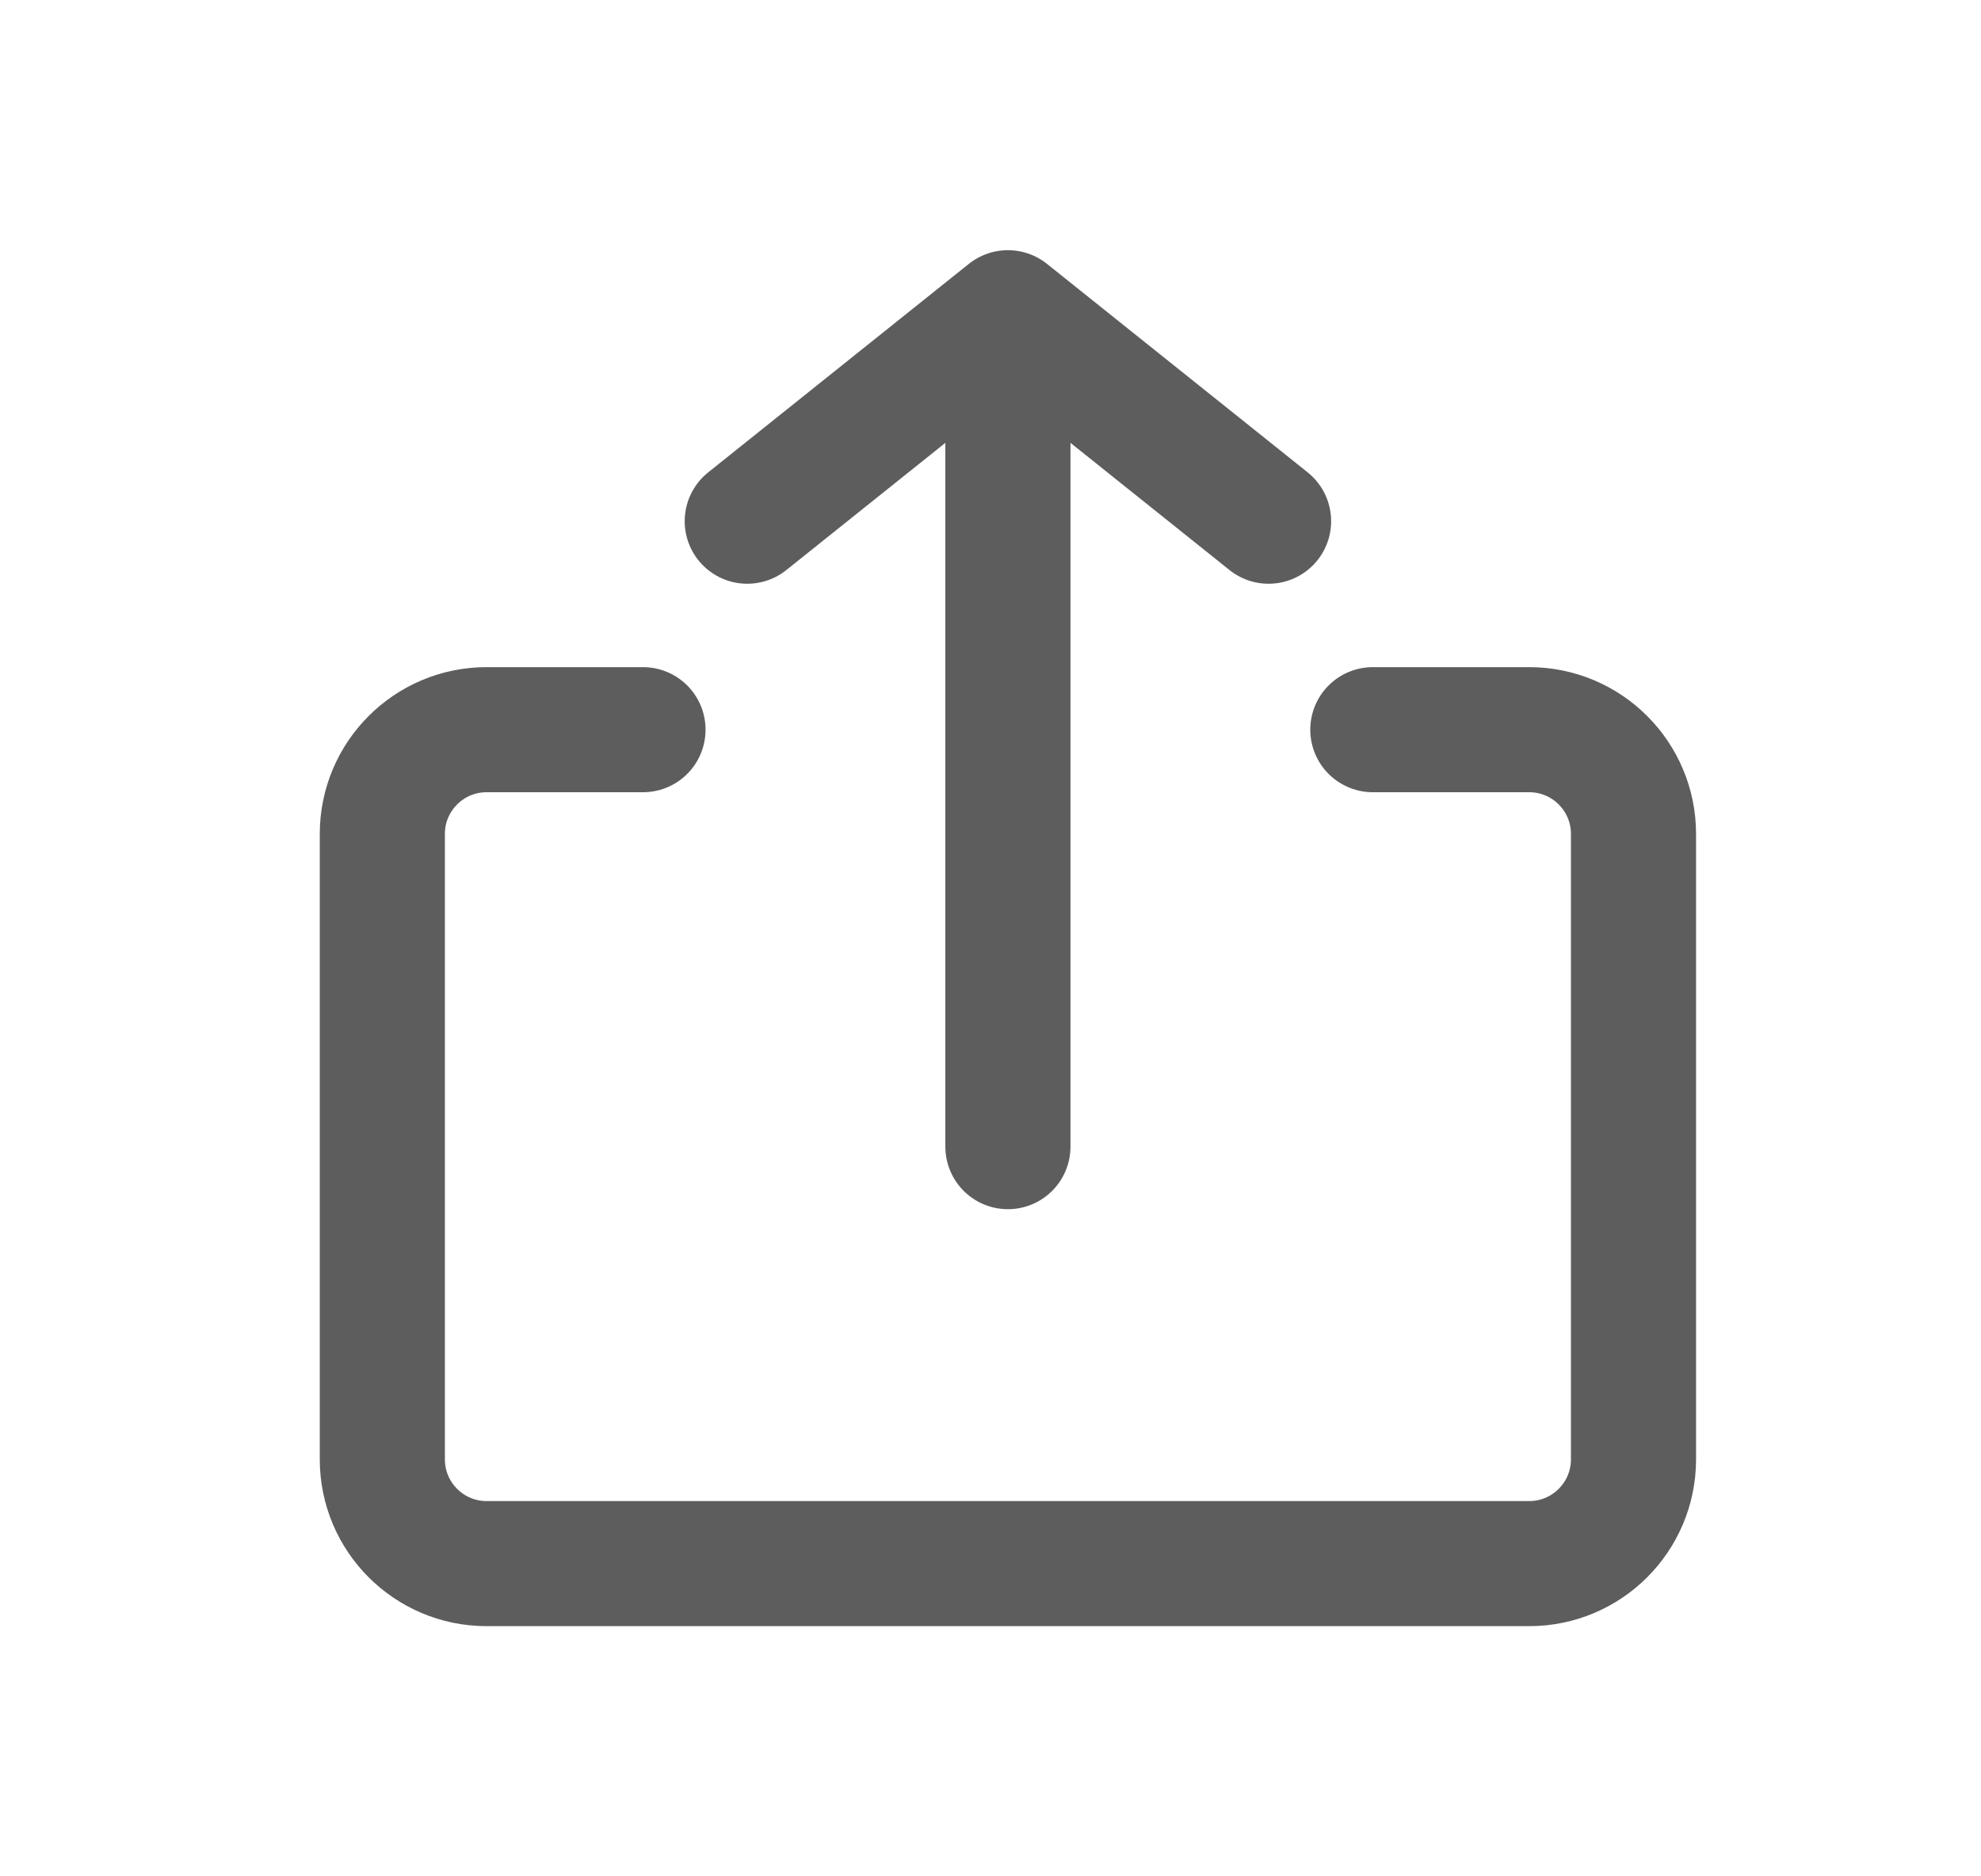<svg width="19" height="18" viewBox="0 0 19 18" fill="none" xmlns="http://www.w3.org/2000/svg">
<path d="M13.167 7H14.667C15.219 7 15.667 7.448 15.667 8V14C15.667 14.552 15.219 15 14.667 15H4.667C4.115 15 3.667 14.552 3.667 14V8C3.667 7.448 4.115 7 4.667 7H6.167" stroke="#5D5D5D" stroke-width="1.2" stroke-linecap="round" stroke-linejoin="round"/>
<path d="M7.167 5L9.667 3M9.667 3L12.167 5M9.667 3V11" stroke="#5D5D5D" stroke-width="1.2" stroke-linecap="round" stroke-linejoin="round"/>
</svg>
